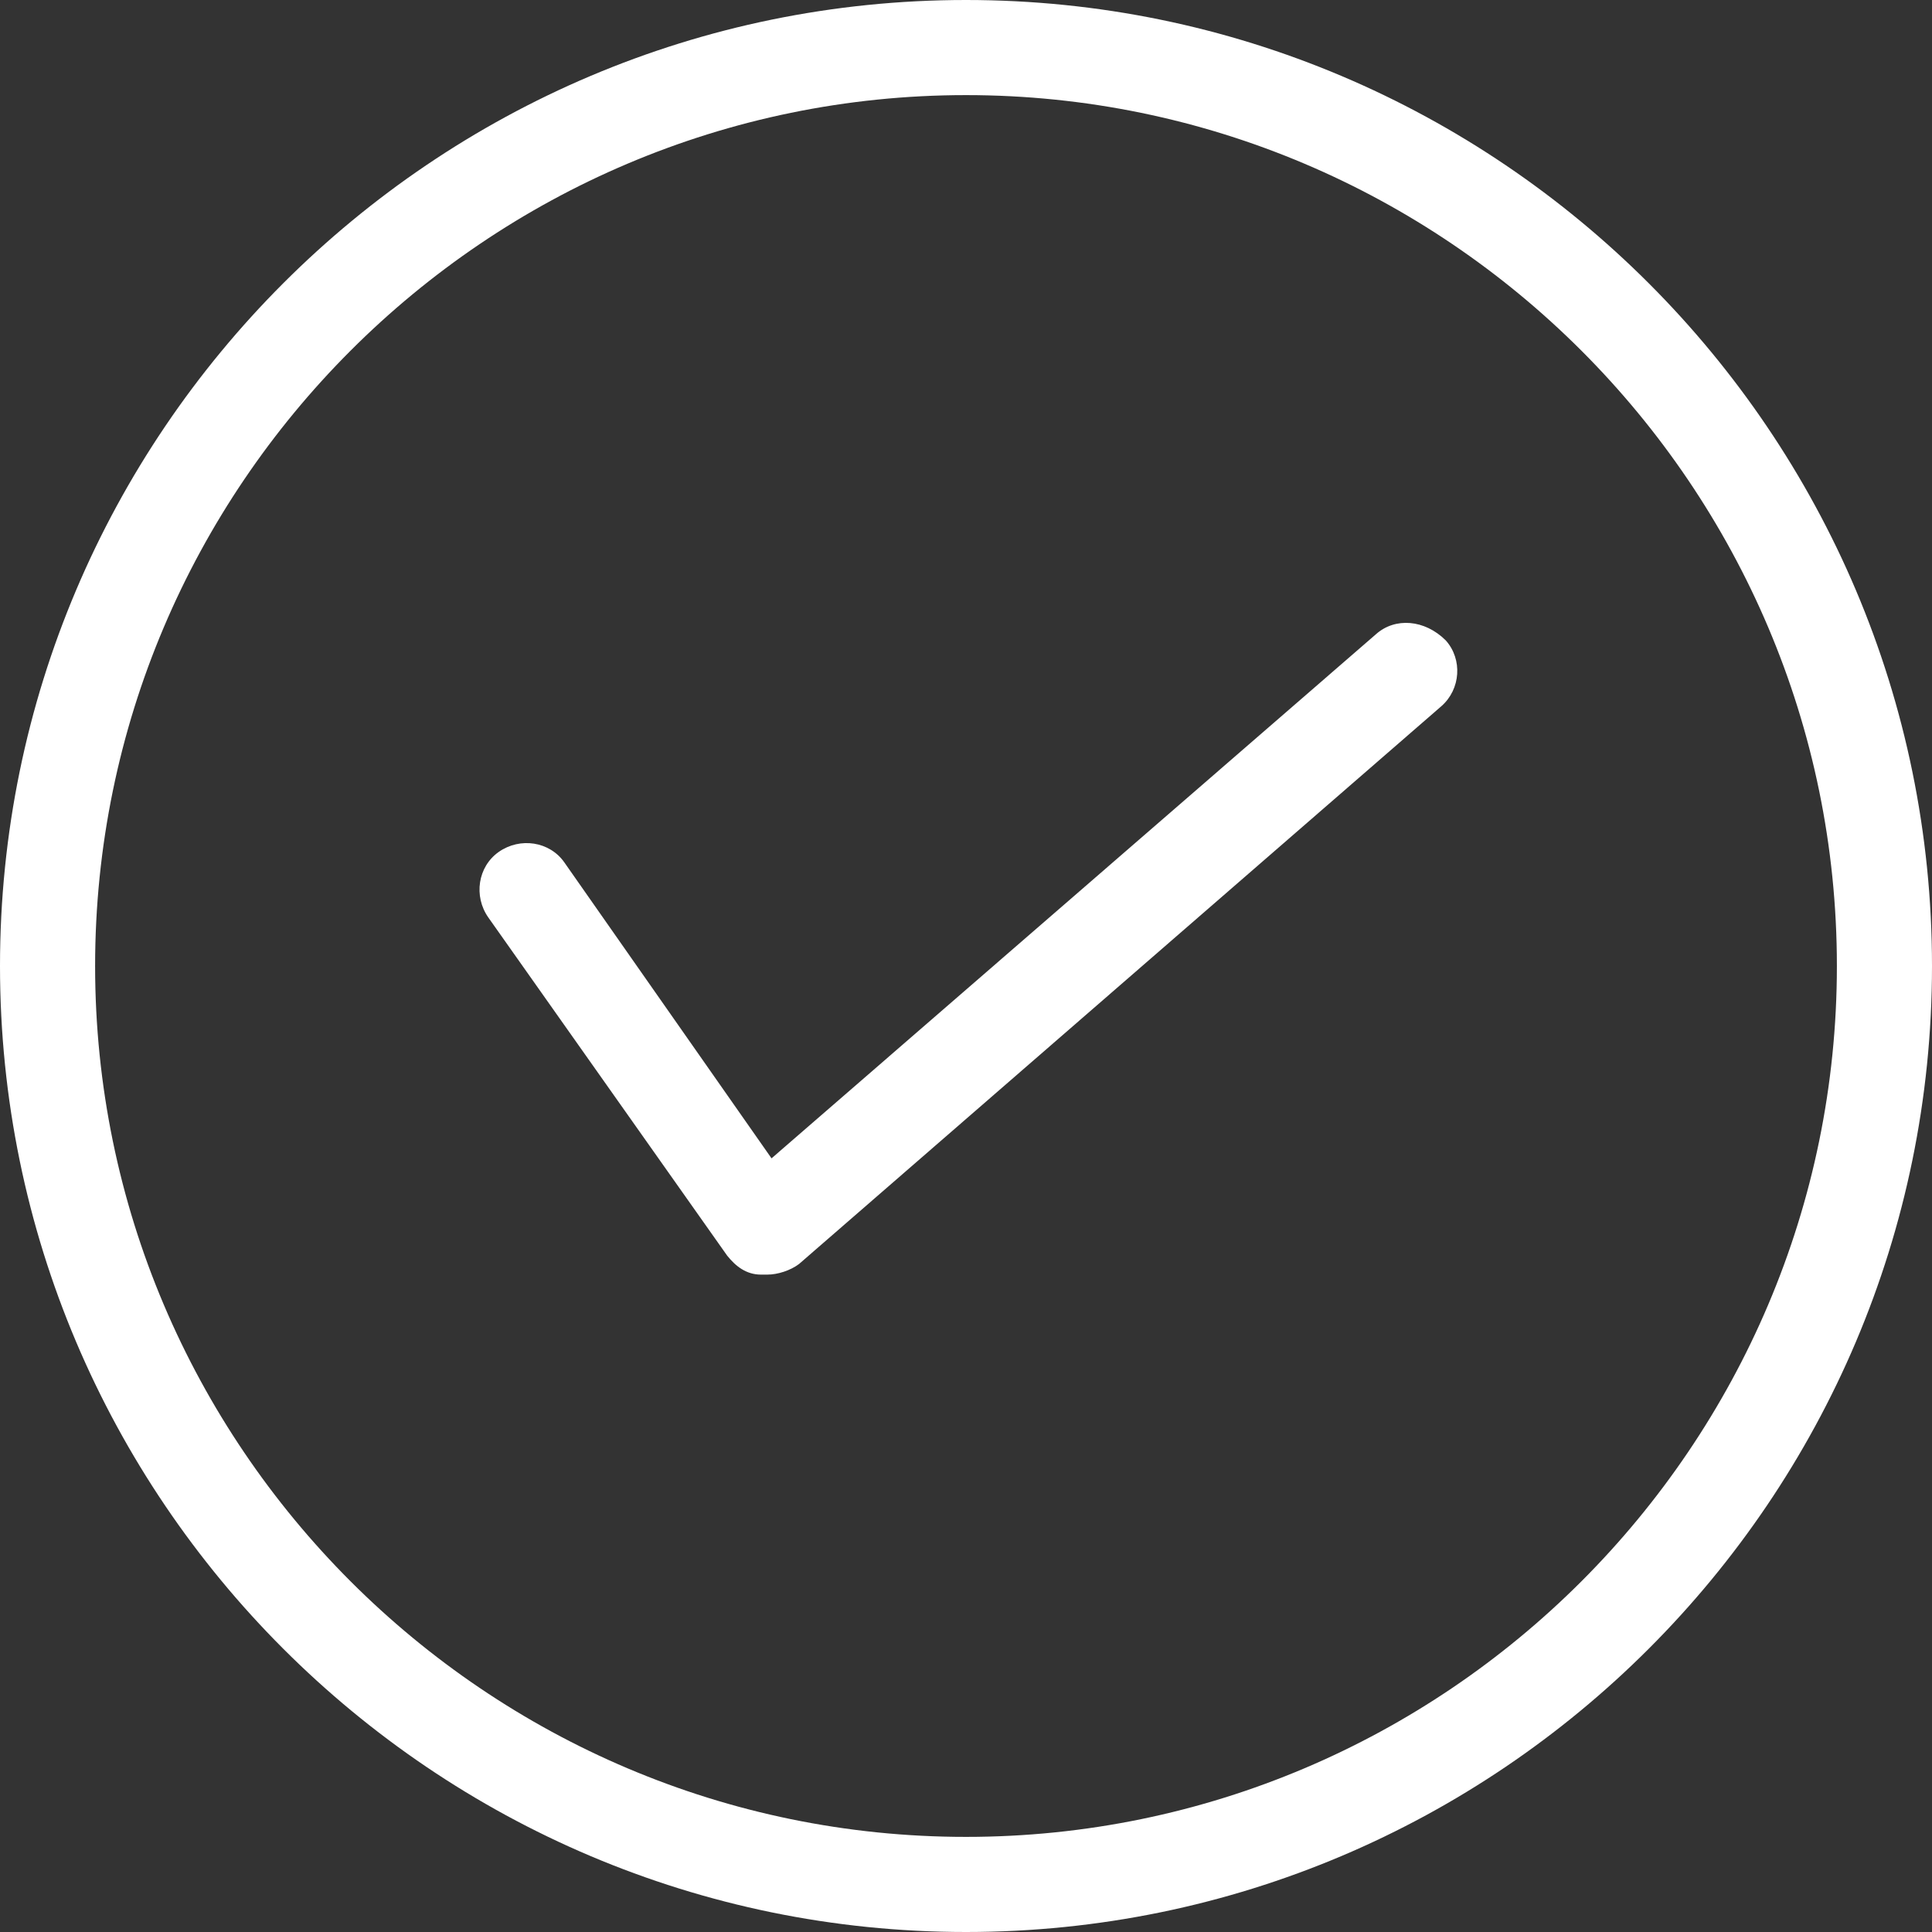 <?xml version="1.0" encoding="UTF-8"?> <svg xmlns="http://www.w3.org/2000/svg" width="61" height="61" viewBox="0 0 61 61" fill="none"><rect x="0" y="0" width="61" height="61" fill="#333333" stroke="none"/><path d="M30.5 0C13.682 0 0 13.682 0 30.5C0 47.318 13.682 61 30.5 61C47.318 61 61 47.318 61 30.5C61 13.682 47.318 0 30.5 0ZM30.5 57.997C15.35 57.997 3.003 45.65 3.003 30.5C3.003 15.35 15.35 3.003 30.5 3.003C45.65 3.003 57.997 15.35 57.997 30.5C57.997 45.65 45.65 57.997 30.5 57.997Z" fill="white"></path><path d="M45.65 20.222C44.982 19.555 44.048 19.488 43.447 20.022L24.36 36.573L17.819 27.23C17.352 26.562 16.418 26.429 15.75 26.896C15.083 27.363 14.949 28.298 15.416 28.965L22.958 39.643C23.225 39.977 23.559 40.244 24.026 40.244C24.093 40.244 24.159 40.244 24.226 40.244C24.56 40.244 24.96 40.111 25.227 39.91L45.516 22.291C46.117 21.757 46.183 20.823 45.65 20.222Z" fill="white"></path></svg> 